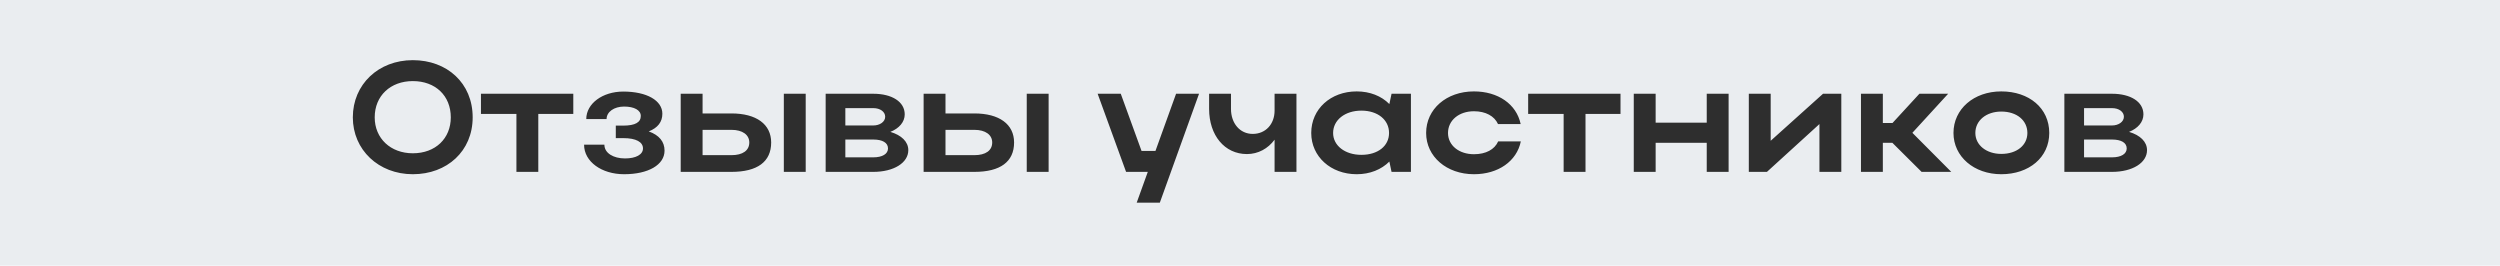 <?xml version="1.0" encoding="UTF-8"?> <svg xmlns="http://www.w3.org/2000/svg" width="320" height="34" viewBox="0 0 320 34" fill="none"> <rect width="320" height="11593" transform="translate(0 -9051)" fill="#EAEDF0"></rect> <path d="M45.162 15.02C45.162 10.8 48.442 7.7 52.842 7.7C57.222 7.7 60.502 10.64 60.502 15.02C60.502 19.34 57.222 22.3 52.842 22.3C48.462 22.3 45.162 19.18 45.162 15.02ZM47.962 15.02C47.962 17.72 50.002 19.62 52.842 19.62C55.742 19.62 57.702 17.72 57.702 15.02C57.702 12.26 55.742 10.38 52.842 10.38C49.982 10.38 47.962 12.26 47.962 15.02ZM66.102 22V14.58H61.562V12H73.382V14.58H68.902V22H66.102ZM79.882 22.3C77.022 22.3 74.762 20.7 74.762 18.52H77.362C77.362 19.6 78.522 20.28 80.002 20.28C81.402 20.28 82.302 19.78 82.302 19C82.302 18.18 81.422 17.68 79.782 17.68H78.822V16.08H79.742C81.342 16.08 82.022 15.64 82.022 14.84C82.022 14.1 81.182 13.64 79.882 13.64C78.602 13.64 77.642 14.32 77.642 15.24H75.042C75.042 13.26 77.122 11.72 79.782 11.72C82.782 11.72 84.782 12.86 84.782 14.56C84.782 15.6 84.202 16.36 83.042 16.82C84.382 17.3 85.062 18.14 85.062 19.28C85.062 21.1 82.982 22.3 79.882 22.3ZM87.13 12H89.93V14.52H93.63C96.81 14.52 98.71 15.9 98.71 18.24C98.71 20.7 96.95 22 93.63 22H87.13V12ZM100.33 12H103.13V22H100.33V12ZM95.91 18.24C95.91 17.26 95.05 16.62 93.63 16.62H89.93V19.86H93.63C95.07 19.86 95.91 19.26 95.91 18.24ZM105.684 22V12H111.784C114.164 12 115.804 13.02 115.804 14.64C115.804 15.62 115.084 16.44 113.964 16.88C115.384 17.3 116.264 18.14 116.264 19.22C116.264 20.84 114.404 22 111.784 22H105.684ZM113.304 14.94C113.304 14.32 112.684 13.84 111.784 13.84H108.204V16.06H111.784C112.604 16.06 113.304 15.6 113.304 14.94ZM113.664 19C113.664 18.26 112.944 17.86 111.784 17.86H108.204V20.14H111.784C112.944 20.14 113.664 19.7 113.664 19ZM118.223 12H121.023V14.52H124.723C127.903 14.52 129.803 15.9 129.803 18.24C129.803 20.7 128.043 22 124.723 22H118.223V12ZM131.423 12H134.223V22H131.423V12ZM127.003 18.24C127.003 17.26 126.143 16.62 124.723 16.62H121.023V19.86H124.723C126.163 19.86 127.003 19.26 127.003 18.24ZM148.458 25.94H145.498L146.918 22H144.138L140.498 12H143.458L146.118 19.32H147.898L150.538 12H153.478L148.458 25.94ZM163.146 14.16V12H165.946V22H163.146V17.88C162.306 19.02 161.046 19.72 159.606 19.72C156.746 19.72 154.766 17.32 154.766 13.94V12H157.566V13.94C157.566 15.78 158.706 17.14 160.346 17.14C162.006 17.14 163.146 15.88 163.146 14.16ZM180.598 22H178.118L177.838 20.68C176.818 21.7 175.358 22.3 173.658 22.3C170.338 22.3 167.838 20.04 167.838 17.02C167.838 13.96 170.318 11.7 173.658 11.7C175.338 11.7 176.818 12.28 177.838 13.32L178.118 12H180.598V22ZM170.638 17.02C170.638 18.64 172.158 19.82 174.258 19.82C176.378 19.82 177.798 18.68 177.798 17.02C177.798 15.34 176.358 14.16 174.258 14.16C172.158 14.16 170.638 15.36 170.638 17.02ZM185.345 17.02C185.345 18.62 186.765 19.74 188.665 19.74C190.185 19.74 191.305 19.14 191.765 18.1H194.665C194.145 20.64 191.765 22.3 188.665 22.3C185.165 22.3 182.545 20.04 182.545 17.02C182.545 13.96 185.145 11.7 188.665 11.7C191.745 11.7 194.105 13.32 194.645 15.88H191.745C191.285 14.86 190.165 14.24 188.665 14.24C186.745 14.24 185.345 15.4 185.345 17.02ZM200.145 22V14.58H195.605V12H207.425V14.58H202.945V22H200.145ZM209.122 22V12H211.922V15.7H218.462V12H221.262V22H218.462V18.28H211.922V22H209.122ZM235.688 22H232.888V15.88L226.168 22H223.848V12H226.648V18.02L233.348 12H235.688V22ZM241.004 18.28V22H238.204V12H241.004V15.74H242.244L245.684 12H249.364L244.784 17L249.764 22H245.964L242.224 18.28H241.004ZM250.045 17.02C250.045 13.96 252.645 11.7 256.165 11.7C259.725 11.7 262.305 13.84 262.305 17.02C262.305 20.14 259.725 22.3 256.165 22.3C252.665 22.3 250.045 20.04 250.045 17.02ZM252.845 17.02C252.845 18.58 254.265 19.7 256.165 19.7C258.165 19.7 259.505 18.58 259.505 17.02C259.505 15.42 258.165 14.28 256.165 14.28C254.245 14.28 252.845 15.42 252.845 17.02ZM264.239 22V12H270.339C272.719 12 274.359 13.02 274.359 14.64C274.359 15.62 273.639 16.44 272.519 16.88C273.939 17.3 274.819 18.14 274.819 19.22C274.819 20.84 272.959 22 270.339 22H264.239ZM271.859 14.94C271.859 14.32 271.239 13.84 270.339 13.84H266.759V16.06H270.339C271.159 16.06 271.859 15.6 271.859 14.94ZM272.219 19C272.219 18.26 271.499 17.86 270.339 17.86H266.759V20.14H270.339C271.499 20.14 272.219 19.7 272.219 19Z" fill="#2E2E2E"></path> </svg> 